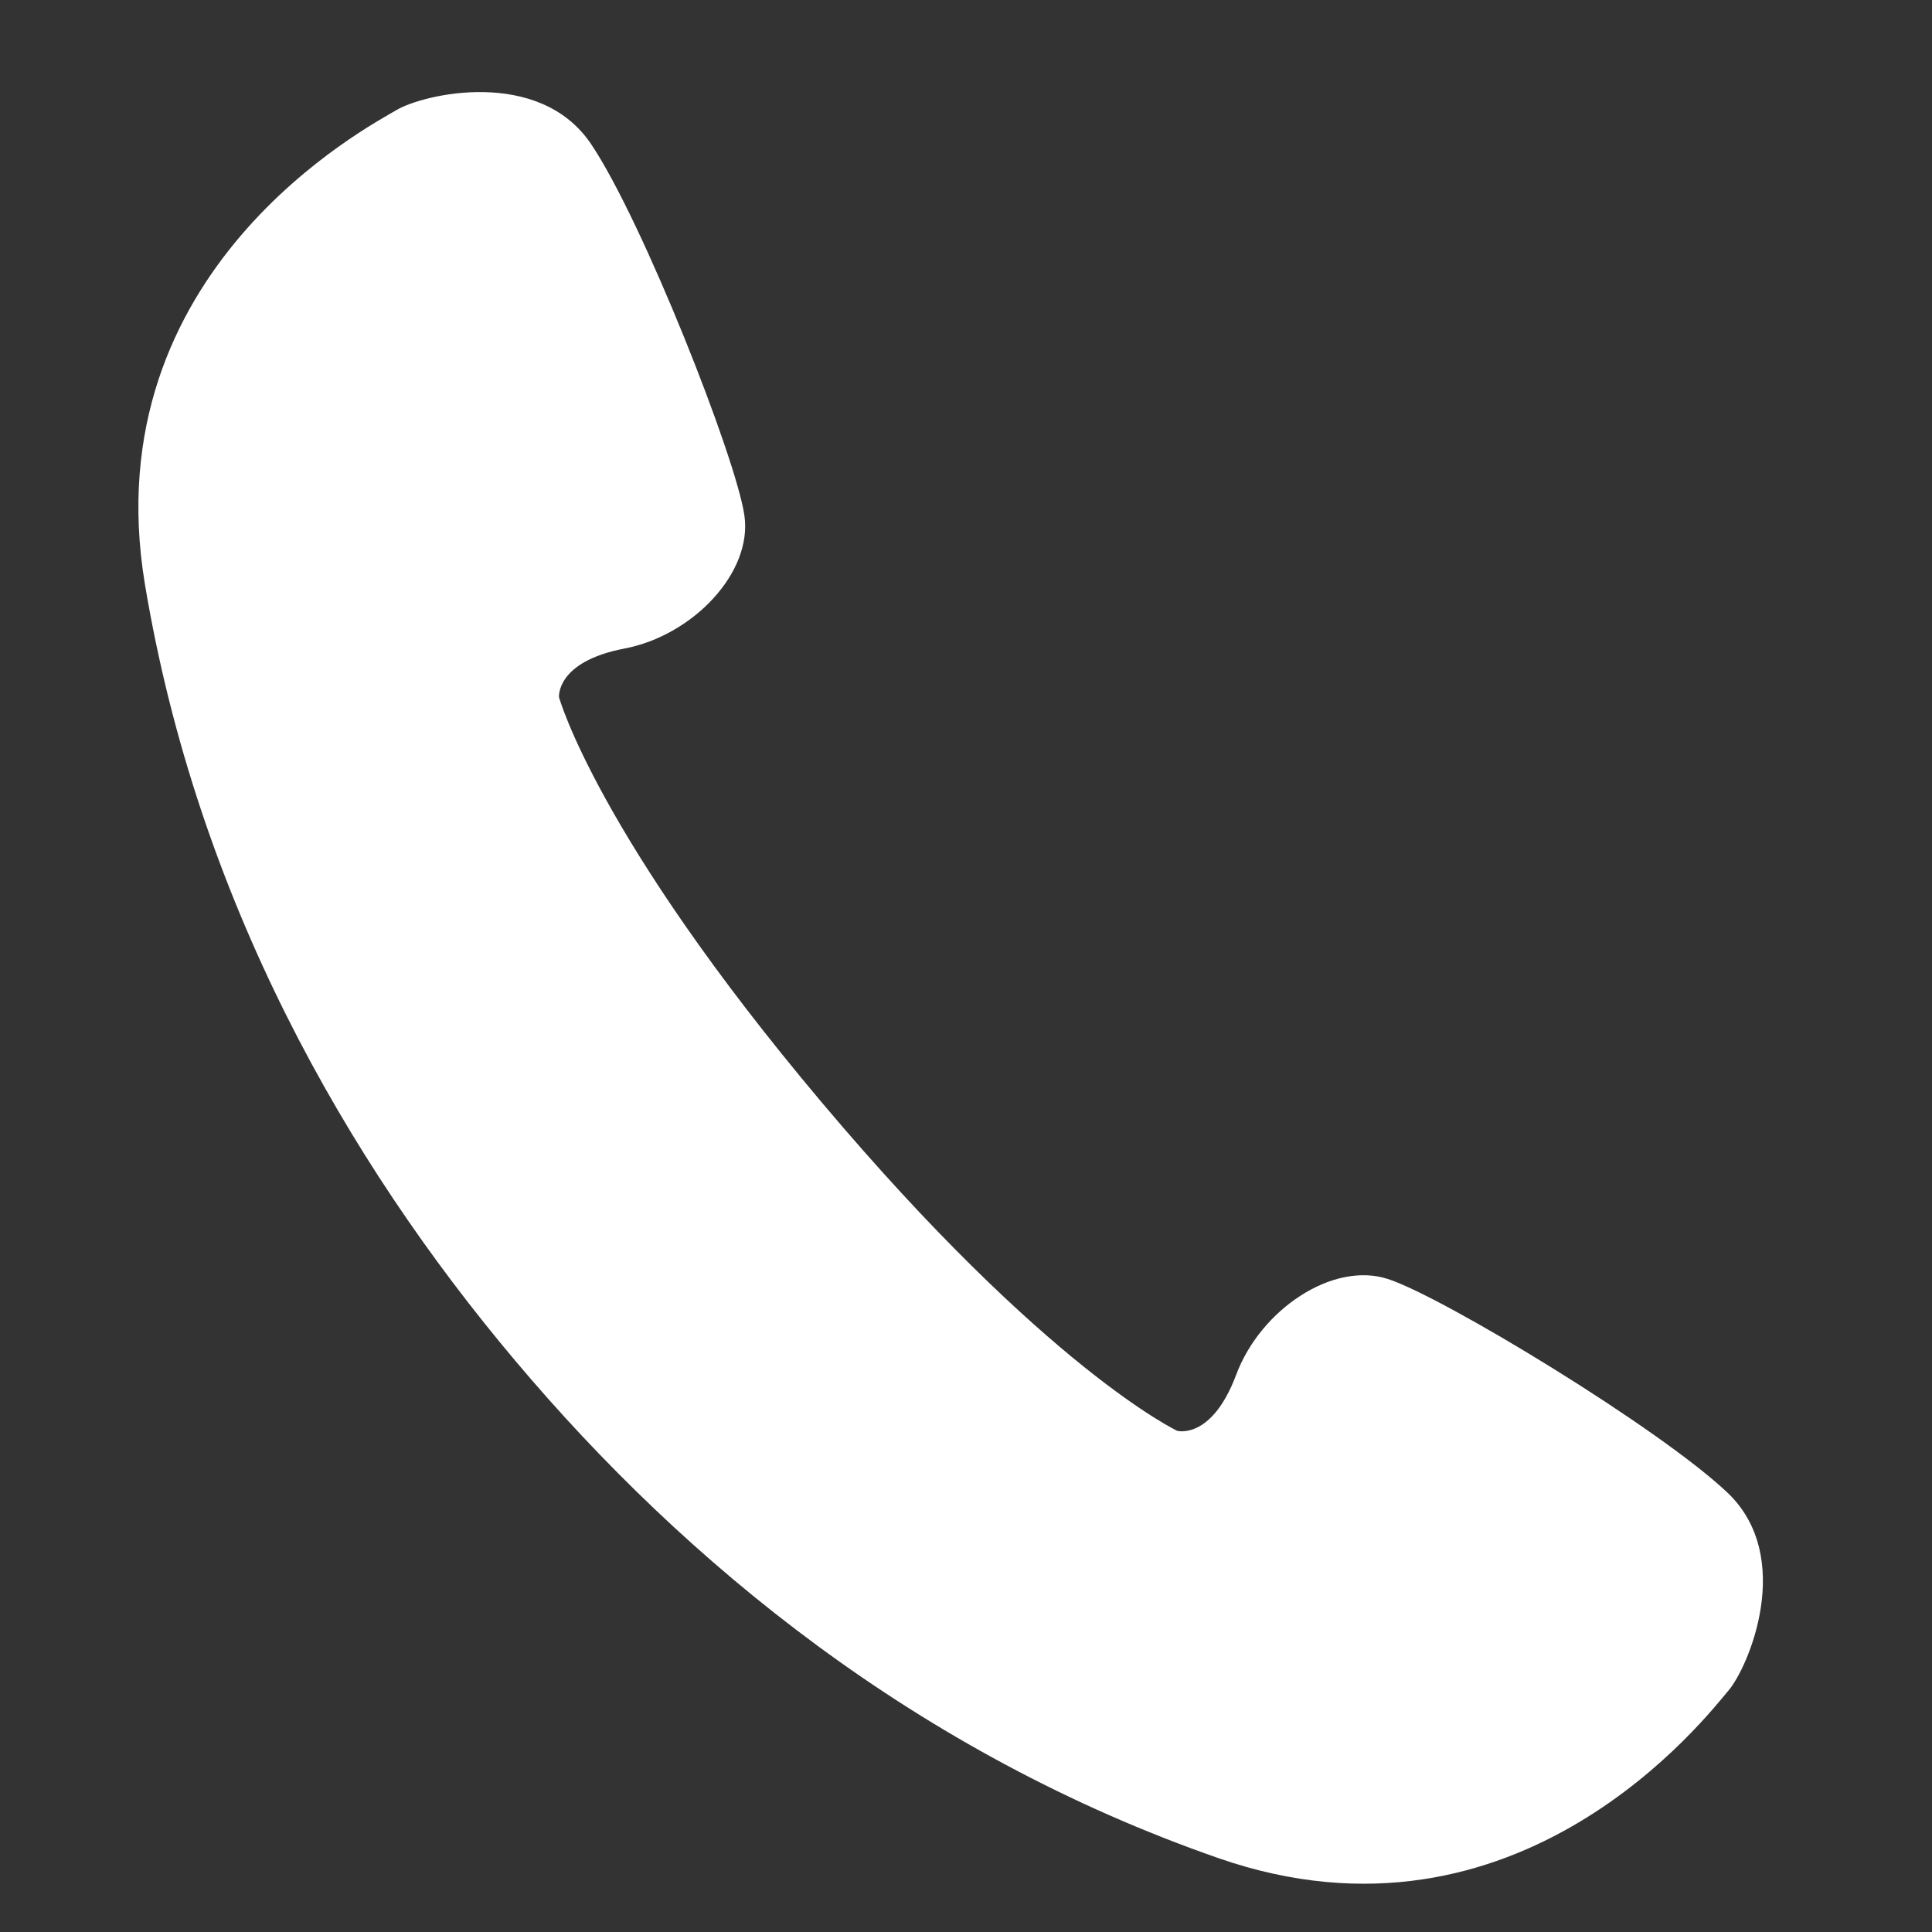<?xml version="1.0" encoding="utf-8"?>
<!-- Generator: Adobe Illustrator 15.0.0, SVG Export Plug-In . SVG Version: 6.00 Build 0)  -->
<!DOCTYPE svg PUBLIC "-//W3C//DTD SVG 1.1//EN" "http://www.w3.org/Graphics/SVG/1.1/DTD/svg11.dtd">
<svg version="1.1" id="圖層_1" xmlns="http://www.w3.org/2000/svg" xmlns:xlink="http://www.w3.org/1999/xlink" x="0px" y="0px"
	 width="20px" height="20px" viewBox="0 0 20 20" enable-background="new 0 0 20 20" xml:space="preserve">
<rect x="0" y="0" width="20" height="20" fill="#333333" stroke="none"/>
<g>
	<path fill="#FFFFFF" d="M17.885,15.454c-0.701-0.667-2.95-2.031-3.518-2.214c-0.567-0.185-1.316,0.313-1.57,0.991
		s-0.61,0.581-0.61,0.581s-1.349-0.634-3.677-3.396C6.182,8.654,5.787,7.218,5.787,7.218S5.751,6.85,6.463,6.714
		c0.71-0.135,1.329-0.788,1.243-1.378C7.621,4.745,6.659,2.297,6.12,1.493C5.581,0.69,4.377,0.975,4.103,1.14
		C3.829,1.304,0.96,2.794,1.5,6.047C2.042,9.3,3.575,12,5.337,14.09c1.762,2.092,4.162,4.061,7.275,5.145
		c3.114,1.084,5.07-1.489,5.279-1.732C18.1,17.261,18.584,16.122,17.885,15.454z"/>
</g>
</svg>

